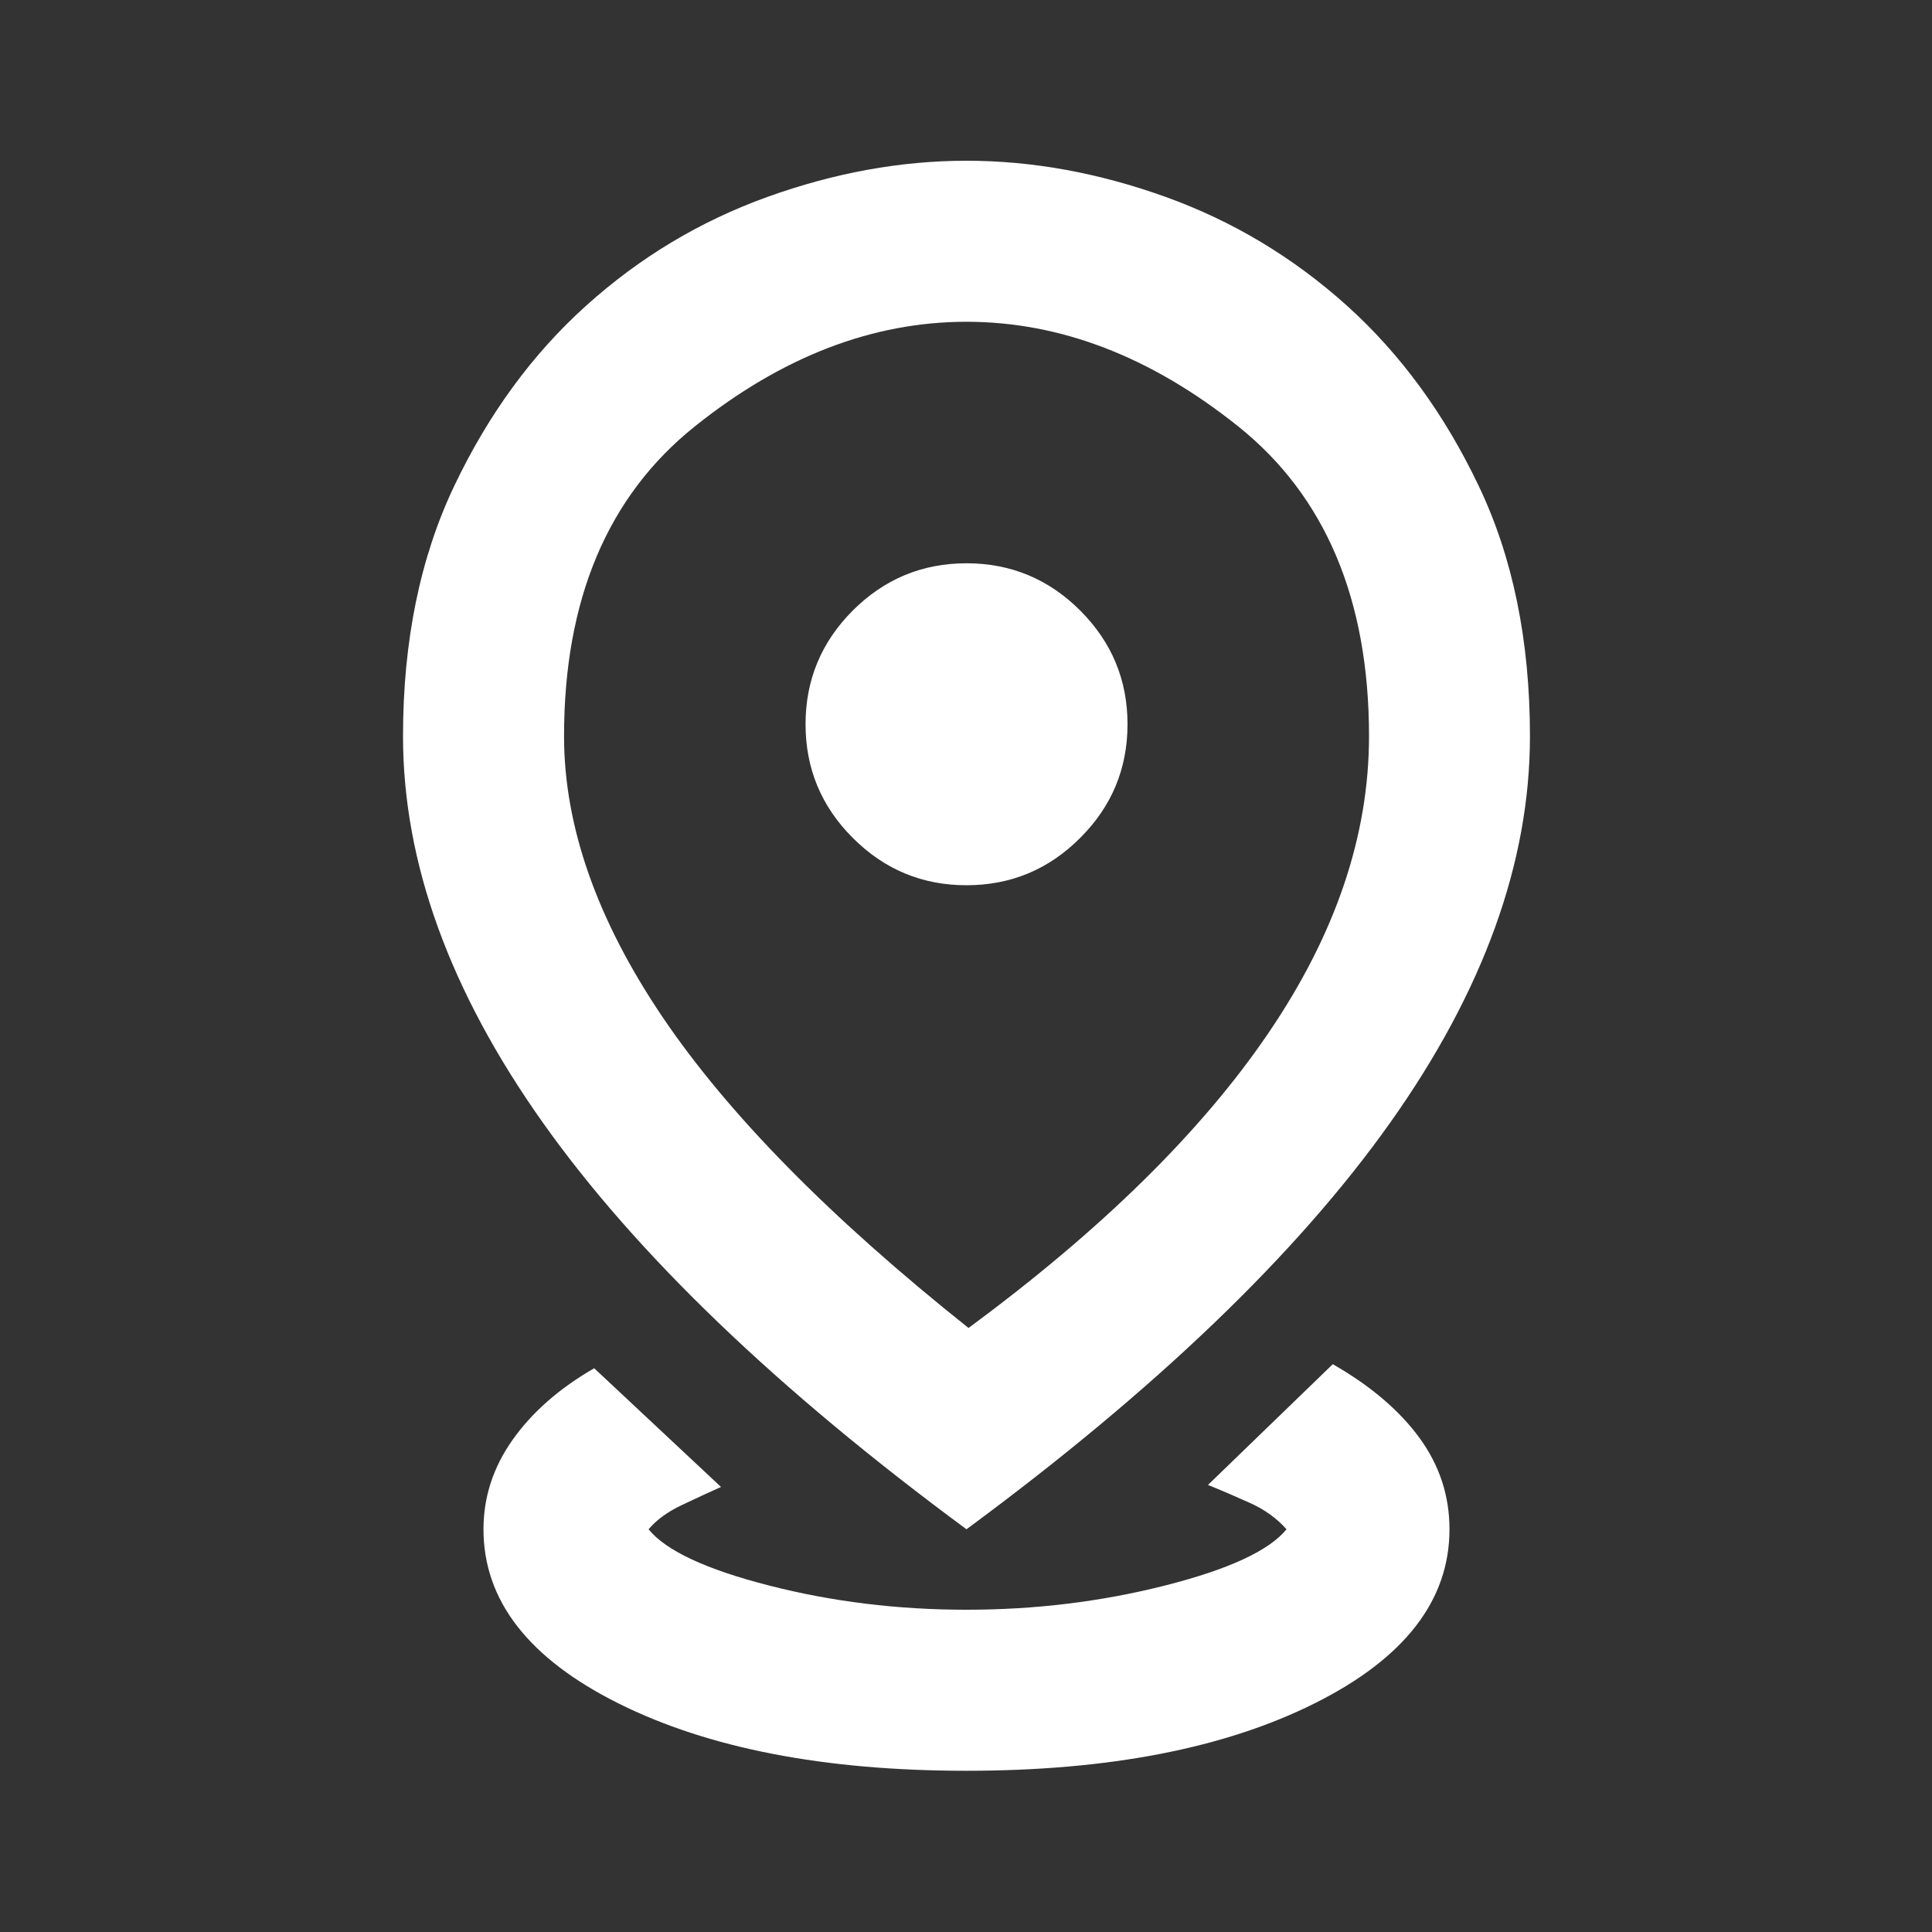 <svg width="20" height="20" viewBox="0 0 20 20" fill="none" xmlns="http://www.w3.org/2000/svg">
<rect x="0" y="0" width="20" height="20" fill="#333333" stroke="none"/>
<mask id="mask0_194_1973" style="mask-type:alpha" maskUnits="userSpaceOnUse" x="0" y="0" width="20" height="20">
<rect width="20" height="20" fill="#D9D9D9"/>
</mask>
<g mask="url(#mask0_194_1973)">
<path d="M10.005 18.331C8.533 18.331 7.332 18.098 6.401 17.633C5.47 17.168 5.005 16.567 5.005 15.831C5.005 15.497 5.106 15.188 5.307 14.904C5.509 14.619 5.79 14.372 6.151 14.164L7.464 15.393C7.339 15.449 7.203 15.511 7.057 15.581C6.911 15.65 6.797 15.733 6.714 15.831C6.894 16.053 7.311 16.247 7.964 16.414C8.616 16.581 9.297 16.664 10.005 16.664C10.713 16.664 11.398 16.581 12.057 16.414C12.717 16.247 13.137 16.053 13.318 15.831C13.22 15.72 13.095 15.629 12.943 15.56C12.79 15.491 12.644 15.428 12.505 15.372L13.797 14.122C14.186 14.345 14.484 14.598 14.693 14.883C14.901 15.168 15.005 15.483 15.005 15.831C15.005 16.567 14.54 17.168 13.609 17.633C12.679 18.098 11.477 18.331 10.005 18.331ZM10.026 13.747C11.401 12.733 12.436 11.716 13.13 10.695C13.825 9.674 14.172 8.65 14.172 7.622C14.172 6.206 13.72 5.136 12.818 4.414C11.915 3.692 10.977 3.331 10.005 3.331C9.033 3.331 8.095 3.692 7.193 4.414C6.29 5.136 5.839 6.206 5.839 7.622C5.839 8.553 6.179 9.522 6.859 10.529C7.54 11.536 8.595 12.608 10.026 13.747ZM10.005 15.831C8.047 14.386 6.585 12.983 5.62 11.622C4.655 10.261 4.172 8.928 4.172 7.622C4.172 6.636 4.349 5.772 4.703 5.029C5.057 4.286 5.512 3.664 6.068 3.164C6.623 2.664 7.248 2.289 7.943 2.039C8.637 1.789 9.325 1.664 10.005 1.664C10.686 1.664 11.373 1.789 12.068 2.039C12.762 2.289 13.387 2.664 13.943 3.164C14.498 3.664 14.953 4.286 15.307 5.029C15.662 5.772 15.838 6.636 15.838 7.622C15.838 8.928 15.356 10.261 14.391 11.622C13.425 12.983 11.963 14.386 10.005 15.831ZM10.005 9.164C10.463 9.164 10.856 9.001 11.182 8.674C11.509 8.348 11.672 7.956 11.672 7.497C11.672 7.039 11.509 6.647 11.182 6.32C10.856 5.994 10.463 5.831 10.005 5.831C9.547 5.831 9.155 5.994 8.828 6.32C8.502 6.647 8.339 7.039 8.339 7.497C8.339 7.956 8.502 8.348 8.828 8.674C9.155 9.001 9.547 9.164 10.005 9.164Z" fill="white"/>
</g>
</svg>
